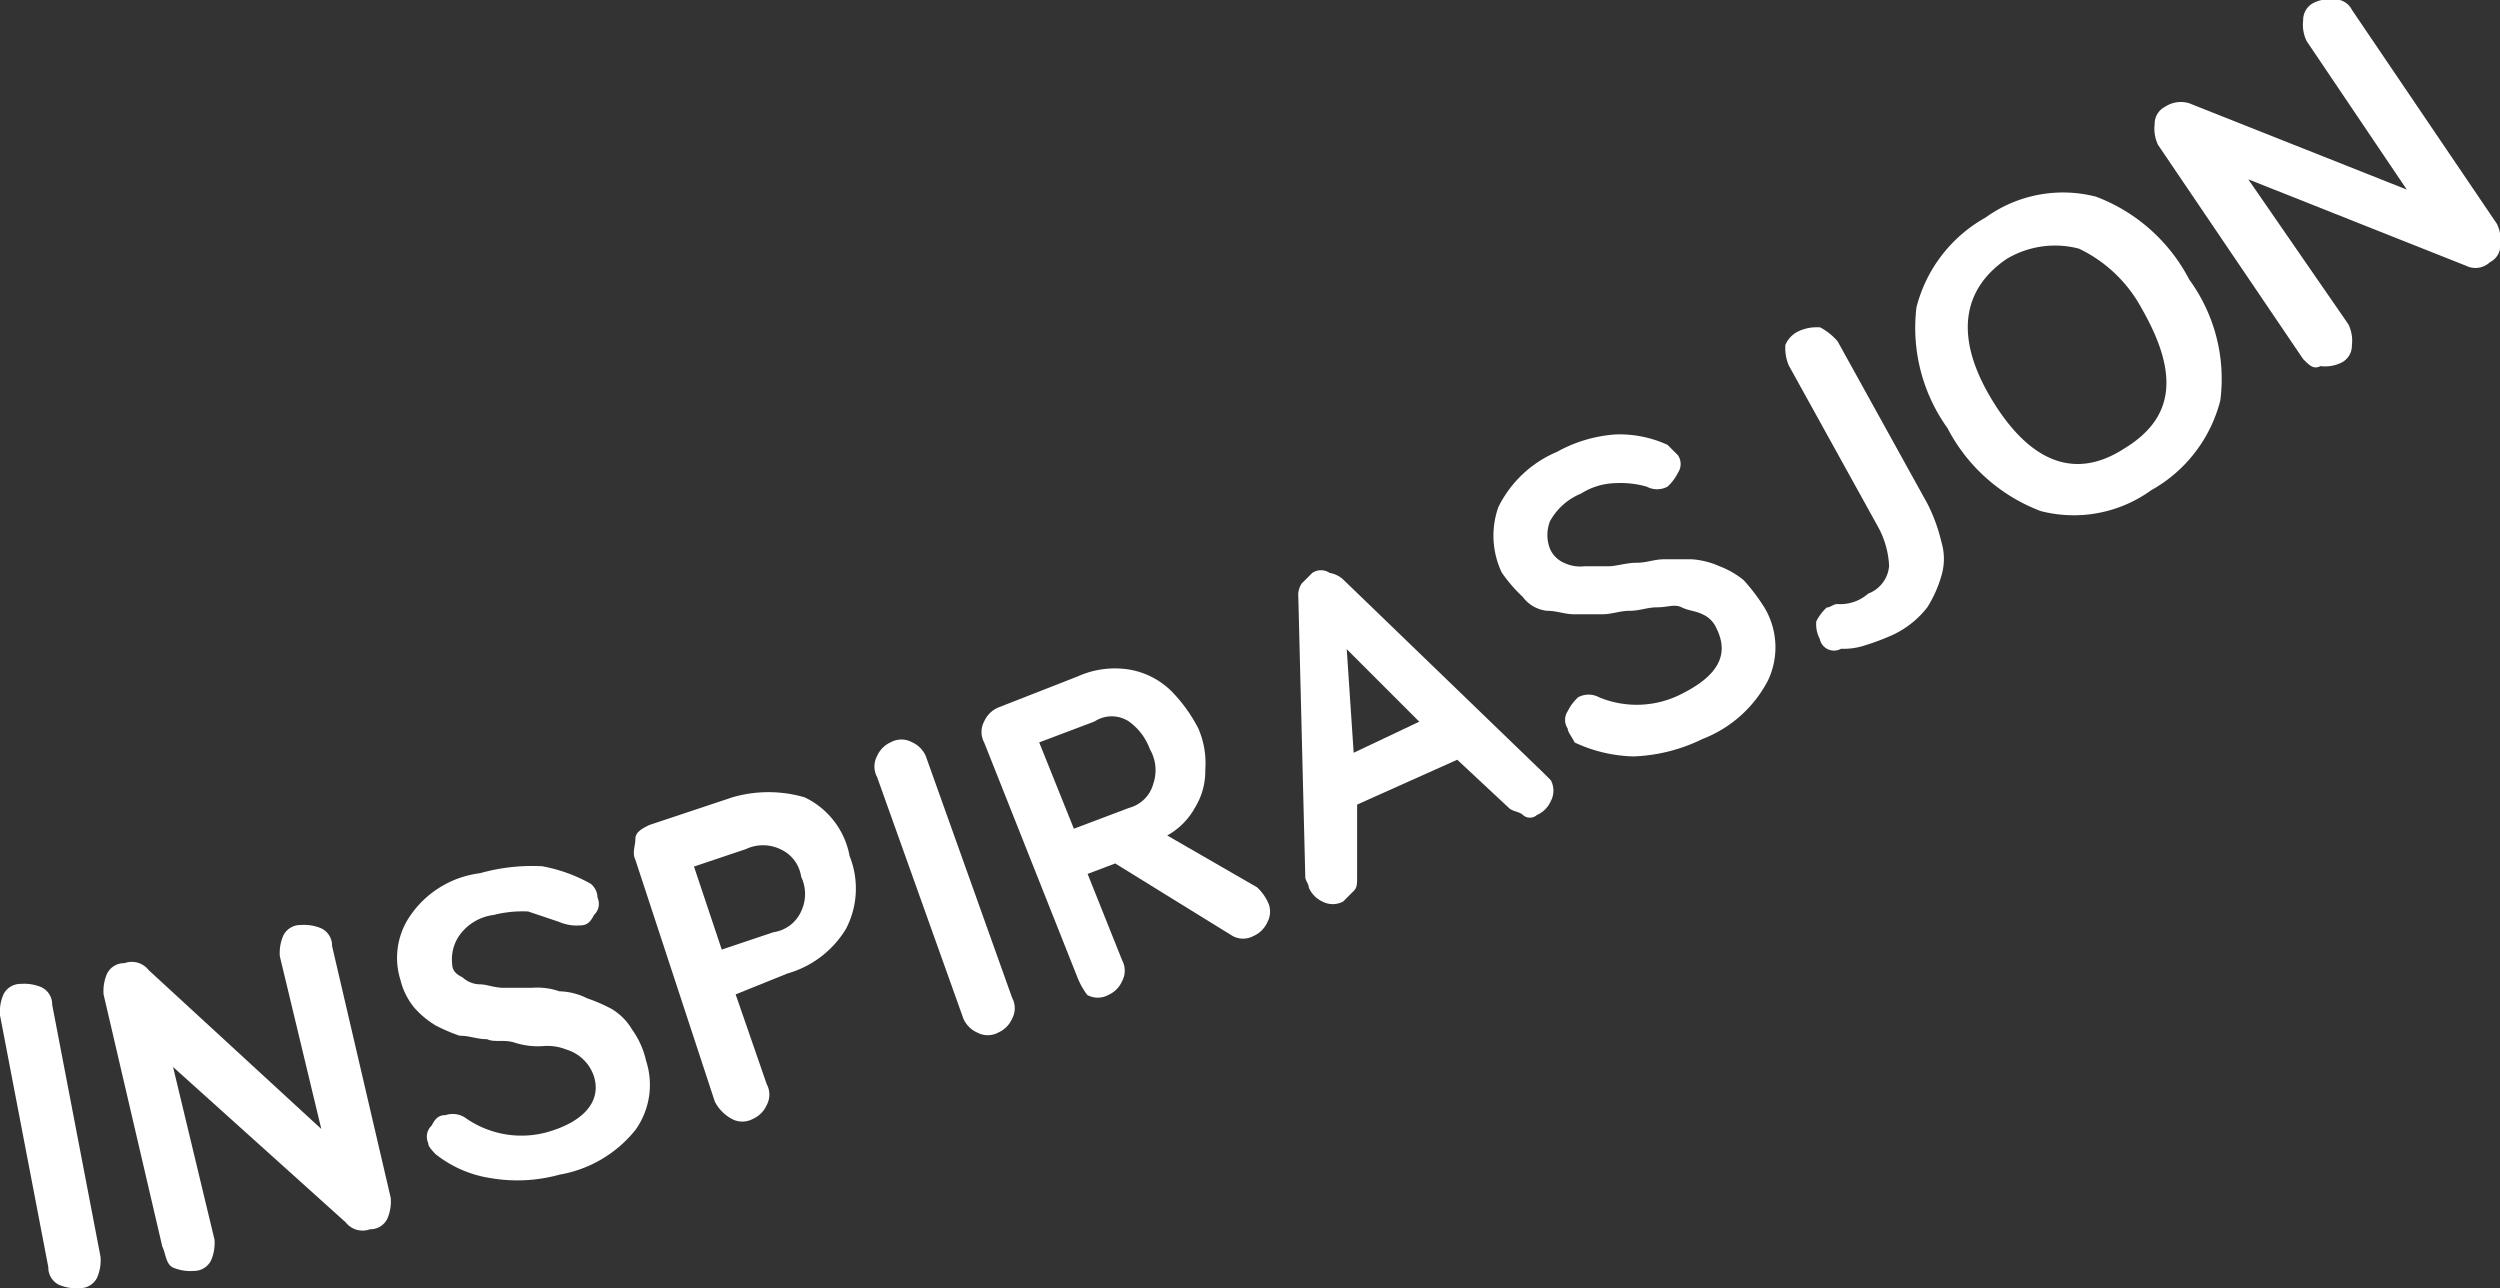 <svg xmlns="http://www.w3.org/2000/svg" id="Inspirasjon" width="71.842" height="37.013" viewBox="0 0 71.842 37.013"><rect x="0" y="0" width="71.842" height="37.013" fill="#333333" stroke="none"/><path id="Path_8170" data-name="Path 8170" d="M247.089,396.837l-1.389-7.244a1.258,1.258,0,0,1,.1-.6.546.546,0,0,1,.5-.3,1.258,1.258,0,0,1,.6.1.546.546,0,0,1,.3.5l1.389,7.244a1.259,1.259,0,0,1-.1.6.546.546,0,0,1-.5.3,1.259,1.259,0,0,1-.6-.1A.546.546,0,0,1,247.089,396.837Z" transform="translate(-245.7 -360.419)" fill="#FFFFFF"></path><path id="Path_8171" data-name="Path 8171" d="M250.387,396.228l-1.687-7.244a1.259,1.259,0,0,1,.1-.6.546.546,0,0,1,.5-.3.614.614,0,0,1,.695.2l4.961,4.565-1.191-4.961a1.259,1.259,0,0,1,.1-.6.546.546,0,0,1,.5-.3,1.258,1.258,0,0,1,.6.1.546.546,0,0,1,.3.5l1.687,7.244a1.259,1.259,0,0,1-.1.6.546.546,0,0,1-.5.3.613.613,0,0,1-.695-.2l-4.961-4.465,1.191,4.961a1.259,1.259,0,0,1-.1.6.546.546,0,0,1-.5.3,1.258,1.258,0,0,1-.6-.1C250.486,396.724,250.486,396.427,250.387,396.228Z" transform="translate(-245.723 -360.406)" fill="#FFFFFF"></path><path id="Path_8172" data-name="Path 8172" d="M258.093,393.238a.436.436,0,0,1,.1-.5c.1-.2.2-.3.4-.3a.656.656,0,0,1,.6.1,2.794,2.794,0,0,0,2.282.4c1.092-.3,1.588-.893,1.389-1.588a1.193,1.193,0,0,0-.794-.794,1.471,1.471,0,0,0-.695-.1,2.185,2.185,0,0,1-.794-.1c-.3-.1-.6,0-.794-.1-.3,0-.5-.1-.794-.1a4.843,4.843,0,0,1-.695-.3,2.629,2.629,0,0,1-.6-.5,2,2,0,0,1-.4-.794,2.125,2.125,0,0,1,.3-1.885,2.857,2.857,0,0,1,1.985-1.191,5.5,5.5,0,0,1,1.786-.2,4.529,4.529,0,0,1,1.389.5.515.515,0,0,1,.2.4.436.436,0,0,1-.1.5c-.1.2-.2.3-.4.3a1.259,1.259,0,0,1-.6-.1l-.893-.3a3.376,3.376,0,0,0-.992.1,1.429,1.429,0,0,0-.992.6,1.193,1.193,0,0,0-.2.794c0,.2.1.3.3.4a.758.758,0,0,0,.5.2c.2,0,.4.1.695.1h.794a1.934,1.934,0,0,1,.794.1,1.869,1.869,0,0,1,.794.2,4.838,4.838,0,0,1,.695.3,1.683,1.683,0,0,1,.6.6,2.453,2.453,0,0,1,.4.893,2.228,2.228,0,0,1-.3,1.985,3.572,3.572,0,0,1-2.183,1.29,4.55,4.55,0,0,1-1.985.1,3.358,3.358,0,0,1-1.588-.695C258.192,393.437,258.093,393.338,258.093,393.238Z" transform="translate(-245.788 -360.393)" fill="#FFFFFF"></path><path id="Path_8173" data-name="Path 8173" d="M266.382,392.031l-2.282-6.946c-.1-.2,0-.4,0-.6s.2-.3.4-.4l2.382-.794a3.7,3.7,0,0,1,2.084,0,2.334,2.334,0,0,1,1.29,1.687,2.506,2.506,0,0,1-.1,2.084,2.881,2.881,0,0,1-1.687,1.29l-1.488.6.893,2.58a.633.633,0,0,1,0,.6.775.775,0,0,1-.4.4.633.633,0,0,1-.6,0A1.171,1.171,0,0,1,266.382,392.031Zm.2-4.366,1.488-.5a1.029,1.029,0,0,0,.794-.6,1.153,1.153,0,0,0,0-.992,1.029,1.029,0,0,0-.6-.794,1.153,1.153,0,0,0-.992,0l-1.488.5Z" transform="translate(-245.841 -360.377)" fill="#FFFFFF"></path><path id="Path_8174" data-name="Path 8174" d="M273.58,389.638l-2.481-6.946a.632.632,0,0,1,0-.6.775.775,0,0,1,.4-.4.633.633,0,0,1,.6,0,.775.775,0,0,1,.4.4l2.481,6.946a.632.632,0,0,1,0,.6.775.775,0,0,1-.4.4.633.633,0,0,1-.6,0A.775.775,0,0,1,273.58,389.638Z" transform="translate(-245.895 -360.365)" fill="#FFFFFF"></path><path id="Path_8175" data-name="Path 8175" d="M276.879,388.431l-2.679-6.748a.632.632,0,0,1,0-.6.775.775,0,0,1,.4-.4l2.282-.893a2.6,2.6,0,0,1,1.488-.2,2.263,2.263,0,0,1,1.191.6,4.405,4.405,0,0,1,.794,1.092,2.517,2.517,0,0,1,.2,1.191,2,2,0,0,1-.3,1.091,2.031,2.031,0,0,1-.794.794l2.58,1.488a1.37,1.37,0,0,1,.3.4.633.633,0,0,1,0,.6.775.775,0,0,1-.4.4.625.625,0,0,1-.6,0l-3.374-2.084-.794.3.992,2.481a.633.633,0,0,1,0,.6.775.775,0,0,1-.4.4.633.633,0,0,1-.6,0A2.171,2.171,0,0,1,276.879,388.431Zm-.1-4.267,1.588-.6a.98.98,0,0,0,.695-.695,1.2,1.2,0,0,0-.1-.992,1.682,1.682,0,0,0-.6-.794.9.9,0,0,0-.992,0l-1.588.6Z" transform="translate(-245.919 -360.349)" fill="#FFFFFF"></path><path id="Path_8176" data-name="Path 8176" d="M283.6,385.829c0-.1-.1-.2-.1-.3l-.2-8.038a.6.6,0,0,1,.1-.4l.3-.3a.443.443,0,0,1,.5,0,.752.752,0,0,1,.4.2l5.755,5.557.2.2a.632.632,0,0,1,0,.6.775.775,0,0,1-.4.4.3.3,0,0,1-.4,0c-.1-.1-.3-.1-.4-.2l-1.488-1.389-2.878,1.29v2.084c0,.2,0,.3-.1.4l-.3.3a.632.632,0,0,1-.6,0A.774.774,0,0,1,283.6,385.829Zm1.29-3.87,1.885-.893-2.084-2.084Z" transform="translate(-245.99 -360.327)" fill="#FFFFFF"></path><path id="Path_8177" data-name="Path 8177" d="M291.084,381.234a.451.451,0,0,1,0-.5,1.369,1.369,0,0,1,.3-.4.632.632,0,0,1,.6,0,2.821,2.821,0,0,0,2.381-.1c.992-.5,1.389-1.091.992-1.885a.775.775,0,0,0-.4-.4c-.2-.1-.4-.1-.6-.2s-.4,0-.695,0-.5.1-.794.1-.5.1-.794.1h-.794c-.3,0-.5-.1-.794-.1a1,1,0,0,1-.695-.4,4.317,4.317,0,0,1-.6-.695,2.465,2.465,0,0,1-.1-1.885,3.313,3.313,0,0,1,1.687-1.588,4.026,4.026,0,0,1,1.687-.5,3.314,3.314,0,0,1,1.488.3l.3.3a.451.451,0,0,1,0,.5,1.37,1.37,0,0,1-.3.4.633.633,0,0,1-.6,0,2.747,2.747,0,0,0-.893-.1,1.915,1.915,0,0,0-.992.3,1.785,1.785,0,0,0-.893.794,1.087,1.087,0,0,0,0,.794.775.775,0,0,0,.4.4,1.074,1.074,0,0,0,.6.1h.695c.2,0,.5-.1.794-.1s.5-.1.794-.1h.794a2.335,2.335,0,0,1,.794.2,2.487,2.487,0,0,1,.695.4,5.507,5.507,0,0,1,.6.794,2.221,2.221,0,0,1,.1,2.084,3.563,3.563,0,0,1-1.885,1.687,4.881,4.881,0,0,1-1.985.5,4.224,4.224,0,0,1-1.687-.4C291.183,381.433,291.084,381.334,291.084,381.234Z" transform="translate(-246.033 -360.297)" fill="#FFFFFF"></path><path id="Path_8178" data-name="Path 8178" d="M298.392,378.631a.894.894,0,0,1-.1-.5,1.371,1.371,0,0,1,.3-.4c.1,0,.2-.1.3-.1a1.213,1.213,0,0,0,.893-.3.93.93,0,0,0,.6-.794,2.588,2.588,0,0,0-.3-1.092l-2.58-4.664a1.258,1.258,0,0,1-.1-.6.775.775,0,0,1,.4-.4,1.259,1.259,0,0,1,.6-.1,1.743,1.743,0,0,1,.5.4l2.58,4.664a4.833,4.833,0,0,1,.4,1.092,1.69,1.69,0,0,1,0,.992,3.522,3.522,0,0,1-.4.893,2.7,2.7,0,0,1-.992.794,6.831,6.831,0,0,1-.794.3,1.937,1.937,0,0,1-.695.1A.416.416,0,0,1,298.392,378.631Z" transform="translate(-246.098 -360.273)" fill="#FFFFFF"></path><path id="Path_8179" data-name="Path 8179" d="M302.093,372.547a4.943,4.943,0,0,1-.893-3.473,4.119,4.119,0,0,1,1.985-2.58,3.8,3.8,0,0,1,3.175-.6,5.015,5.015,0,0,1,2.679,2.382,4.836,4.836,0,0,1,.893,3.473,4.119,4.119,0,0,1-1.985,2.58,3.8,3.8,0,0,1-3.175.6A5.015,5.015,0,0,1,302.093,372.547Zm1.29-.794c1.092,1.786,2.381,2.282,3.771,1.389,1.488-.893,1.588-2.183.5-4.068a4,4,0,0,0-1.786-1.687,2.712,2.712,0,0,0-2.084.3C302.49,368.578,302.291,369.967,303.383,371.753Z" transform="translate(-246.127 -360.242)" fill="#FFFFFF"></path><path id="Path_8180" data-name="Path 8180" d="M312.367,370.52l-4.168-6.152a1.074,1.074,0,0,1-.1-.6.546.546,0,0,1,.3-.5.815.815,0,0,1,.695-.1l6.251,2.481-2.878-4.267a1.074,1.074,0,0,1-.1-.6.546.546,0,0,1,.3-.5,1.075,1.075,0,0,1,.6-.1.546.546,0,0,1,.5.3l4.168,6.152a1.074,1.074,0,0,1,.1.6.546.546,0,0,1-.3.5.611.611,0,0,1-.695.1l-6.251-2.481,2.878,4.168a1.074,1.074,0,0,1,.1.6.546.546,0,0,1-.3.5,1.075,1.075,0,0,1-.6.1C312.665,370.817,312.565,370.718,312.367,370.52Z" transform="translate(-246.181 -360.2)" fill="#FFFFFF"></path></svg>